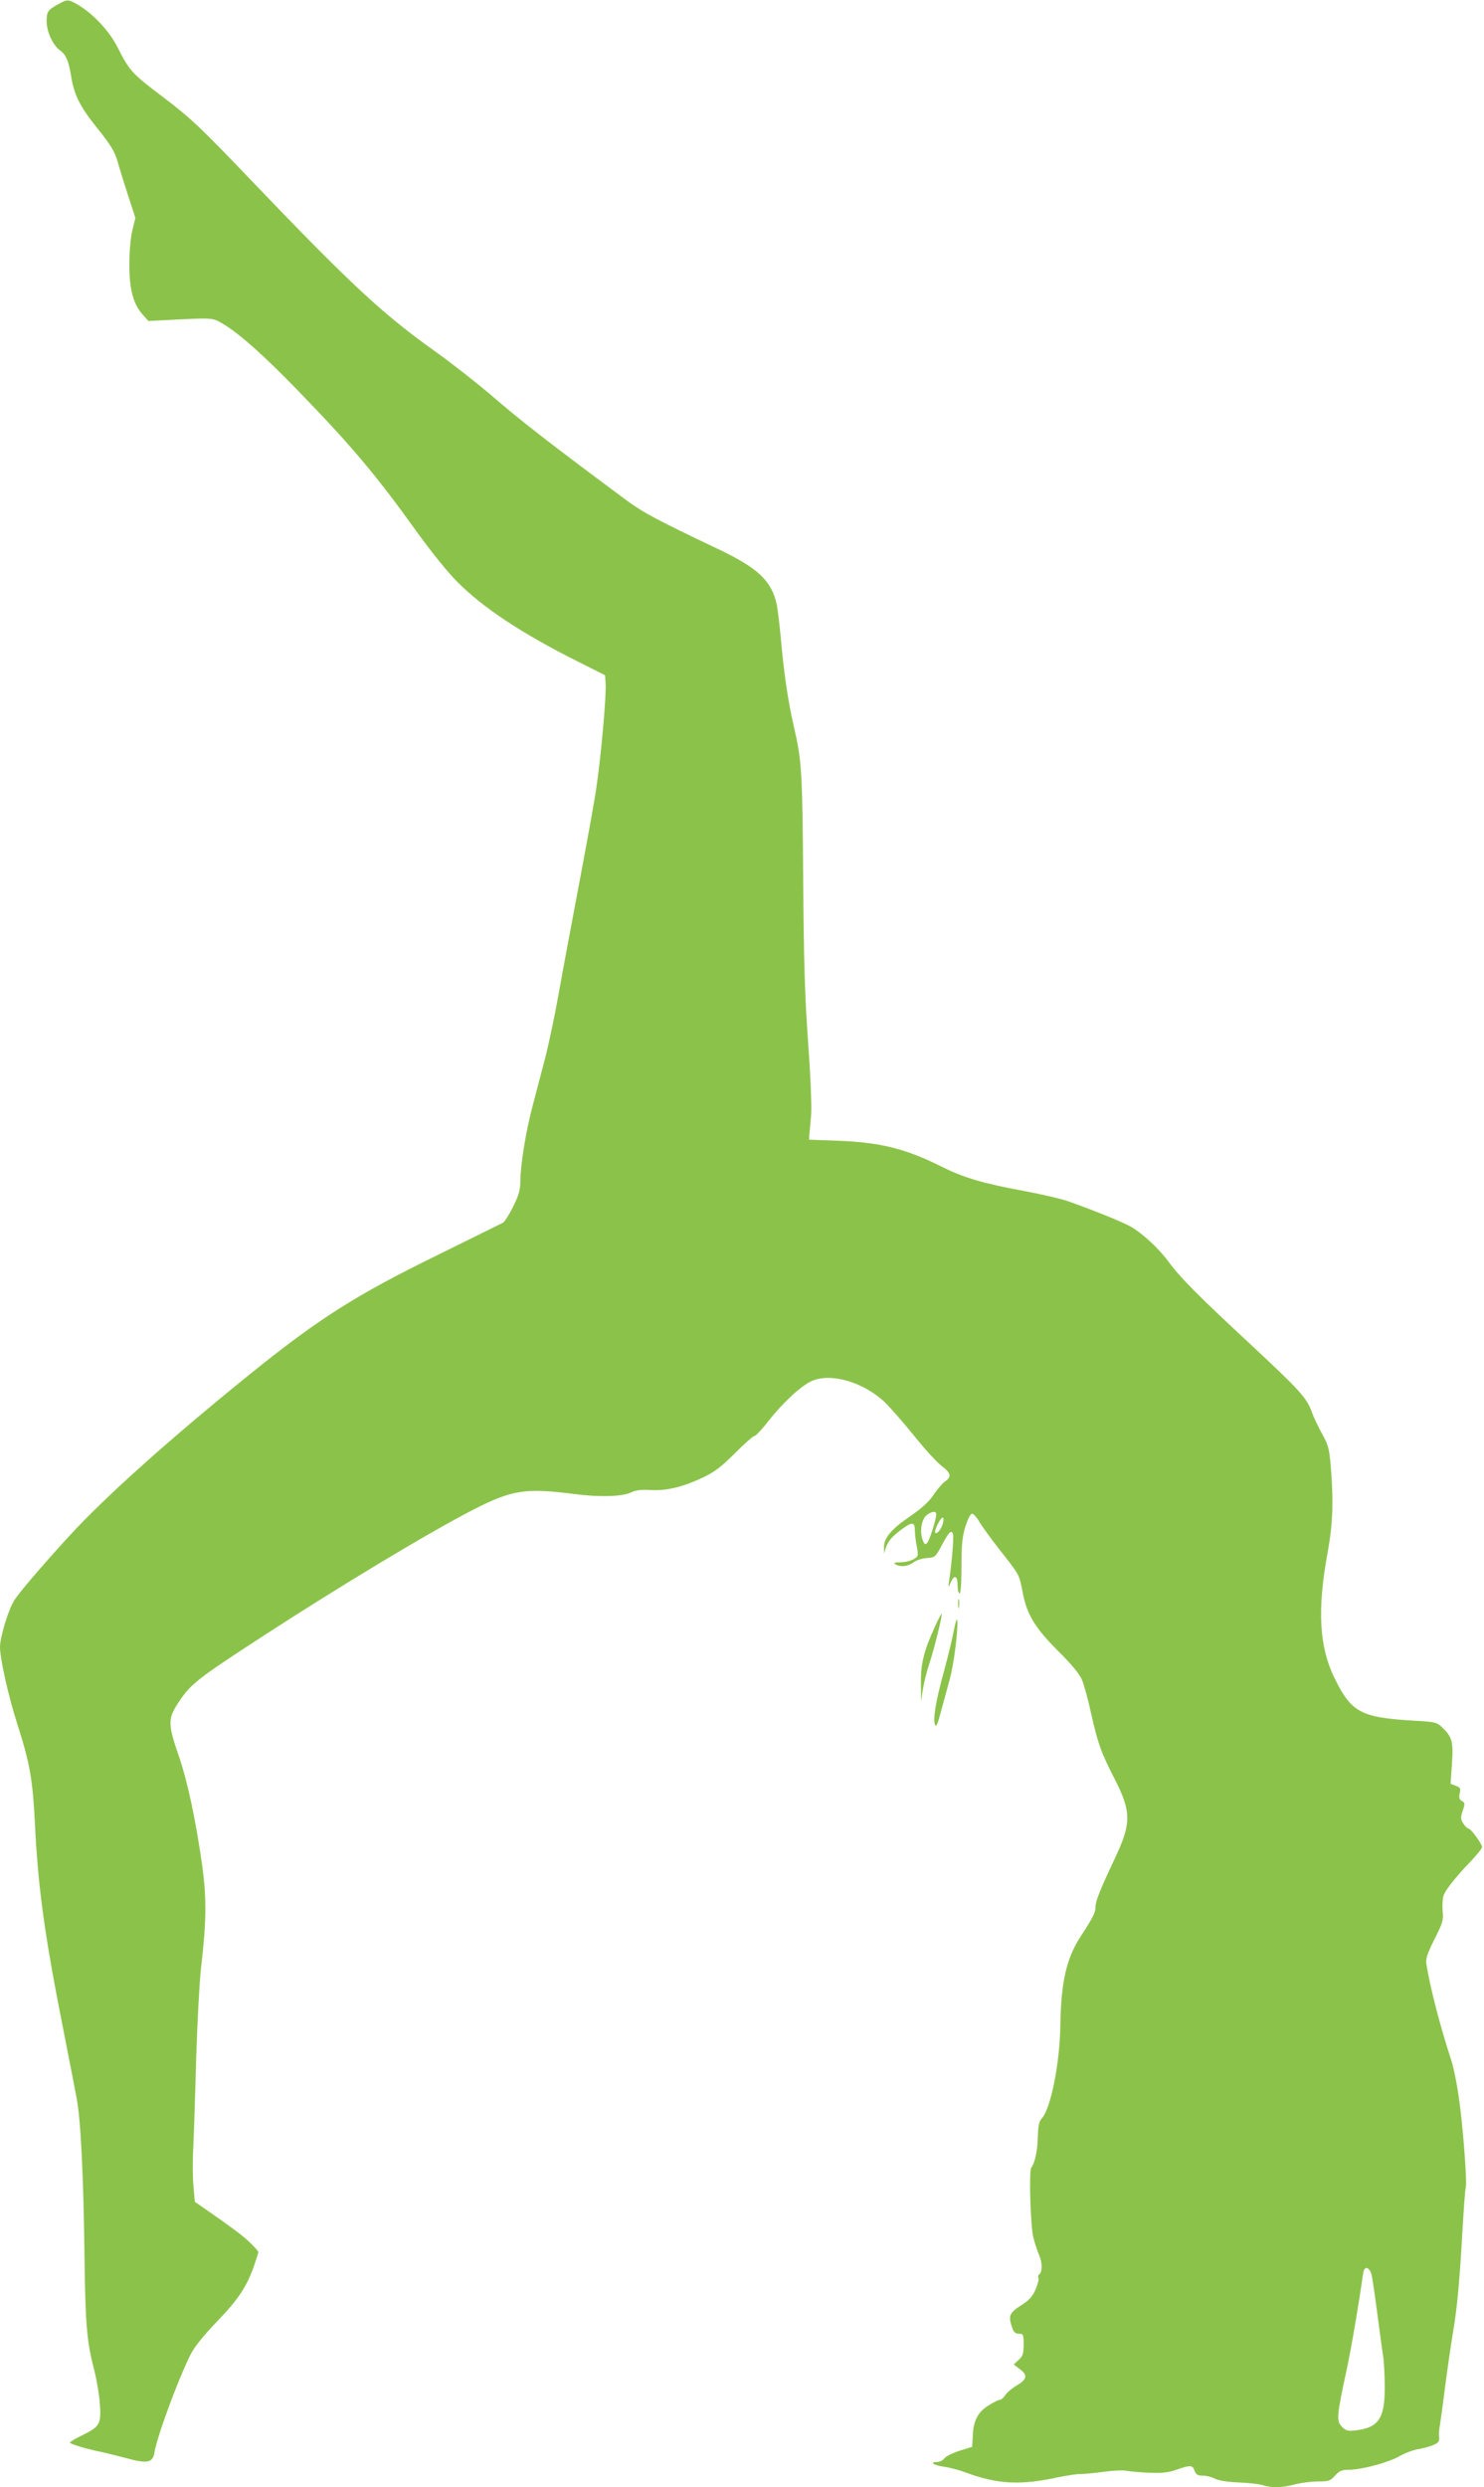 <?xml version="1.0" standalone="no"?>
<!DOCTYPE svg PUBLIC "-//W3C//DTD SVG 20010904//EN"
 "http://www.w3.org/TR/2001/REC-SVG-20010904/DTD/svg10.dtd">
<svg version="1.0" xmlns="http://www.w3.org/2000/svg"
 width="764pt" height="1280pt" viewBox="0 0 764 1280"
 preserveAspectRatio="xMidYMid meet">
<g transform="translate(0,1280) scale(0.1,-0.1)"
fill="#8bc34a" stroke="none">
<path d="M303 12780 c-56 -30 -63 -40 -63 -88 0 -56 32 -125 70 -152 29 -21
43 -53 55 -125 16 -103 45 -161 133 -271 72 -90 91 -121 107 -174 10 -36 35
-116 55 -178 l37 -113 -15 -62 c-9 -35 -16 -110 -16 -172 -1 -130 19 -207 66
-261 l32 -36 115 6 c226 11 214 12 276 -25 78 -47 205 -160 370 -330 281 -289
407 -438 621 -736 72 -100 163 -213 209 -258 132 -133 332 -265 615 -407 l145
-73 3 -44 c4 -61 -24 -377 -48 -536 -10 -71 -51 -294 -89 -495 -38 -201 -86
-457 -106 -570 -20 -113 -52 -263 -71 -335 -19 -71 -47 -180 -63 -240 -33
-125 -61 -294 -62 -381 0 -47 -8 -74 -37 -133 -20 -41 -44 -78 -52 -83 -8 -4
-162 -80 -342 -169 -417 -204 -608 -326 -958 -608 -411 -332 -748 -633 -934
-836 -147 -161 -258 -291 -284 -333 -30 -49 -72 -188 -72 -238 0 -60 43 -253
90 -399 64 -200 79 -286 90 -515 16 -324 49 -566 145 -1050 30 -151 61 -313
70 -360 21 -108 35 -408 40 -810 4 -346 12 -442 49 -582 13 -51 27 -131 30
-178 8 -104 0 -118 -90 -162 -35 -17 -64 -34 -64 -38 0 -7 82 -32 160 -48 25
-5 83 -20 130 -32 108 -30 137 -24 145 28 13 82 121 375 186 505 21 41 67 98
138 172 109 113 153 180 191 291 11 32 20 61 20 65 0 4 -21 27 -46 51 -42 39
-81 68 -230 172 l-51 35 -7 80 c-4 44 -5 133 -1 198 3 65 10 272 15 460 6 188
17 398 25 466 28 239 29 357 6 527 -33 232 -75 432 -121 565 -58 168 -57 192
7 286 58 85 97 115 431 332 391 254 856 534 1079 648 199 102 268 113 523 80
123 -16 239 -13 285 7 30 14 57 17 105 14 80 -5 167 16 270 65 59 28 94 55
163 124 49 49 94 89 101 89 6 0 39 34 71 76 76 96 167 181 224 207 99 44 268
-6 377 -110 27 -26 95 -104 151 -173 55 -69 119 -138 142 -155 47 -35 51 -56
16 -79 -13 -9 -40 -40 -59 -69 -25 -37 -61 -69 -123 -112 -96 -65 -133 -111
-132 -159 l1 -31 8 29 c11 34 33 60 84 97 53 39 66 37 66 -8 0 -21 5 -55 9
-77 5 -21 7 -44 5 -51 -7 -19 -50 -35 -92 -35 -28 0 -33 -3 -22 -10 24 -16 65
-11 92 9 13 11 44 21 69 23 42 3 45 5 75 61 39 73 51 86 60 63 6 -15 -8 -171
-22 -256 -3 -20 -1 -19 11 8 19 41 35 33 35 -19 0 -21 5 -39 10 -39 6 0 10 53
10 139 0 112 4 152 20 205 13 39 26 66 34 66 8 0 25 -19 39 -43 14 -24 62 -90
107 -147 100 -127 97 -122 115 -215 21 -113 64 -183 183 -302 64 -63 110 -118
121 -145 11 -24 33 -104 49 -179 35 -154 50 -197 124 -341 83 -164 82 -223 -3
-403 -75 -159 -99 -218 -99 -248 0 -29 -13 -55 -77 -153 -73 -112 -100 -233
-104 -451 -2 -198 -49 -433 -95 -484 -15 -16 -19 -38 -21 -95 -1 -68 -15 -136
-34 -159 -12 -16 -4 -303 11 -360 7 -27 20 -68 30 -91 17 -39 17 -89 -1 -99
-4 -3 -6 -11 -3 -19 3 -7 -4 -33 -15 -59 -16 -36 -33 -55 -76 -82 -59 -38 -65
-53 -44 -114 8 -23 17 -31 35 -31 22 0 24 -4 24 -55 0 -47 -4 -60 -26 -80
l-25 -23 30 -23 c43 -31 39 -53 -13 -84 -24 -14 -52 -37 -60 -50 -9 -14 -22
-25 -29 -25 -7 0 -33 -13 -58 -29 -55 -34 -78 -79 -81 -156 l-3 -57 -65 -20
c-35 -11 -71 -29 -78 -39 -7 -10 -24 -19 -38 -19 -42 0 -17 -17 35 -24 28 -4
78 -17 113 -30 161 -60 281 -67 473 -25 50 10 102 18 115 17 14 0 67 4 117 11
51 7 105 10 121 6 15 -3 67 -8 115 -10 68 -3 99 0 143 15 74 26 83 25 94 -5 7
-20 17 -25 42 -25 18 0 46 -7 63 -16 18 -9 64 -17 120 -19 49 -2 106 -8 125
-14 48 -15 99 -14 167 4 31 8 85 15 118 15 56 0 64 3 88 30 22 24 35 30 70 30
65 0 205 37 262 70 28 16 71 32 95 36 25 4 60 13 78 21 27 11 33 19 31 41 -2
15 0 43 4 62 3 19 16 109 27 200 12 91 30 215 40 275 22 127 35 272 50 540 6
105 13 198 16 207 8 27 -15 325 -36 467 -10 70 -27 154 -38 187 -58 176 -112
386 -129 500 -4 23 7 55 42 124 42 84 47 99 42 144 -2 27 -1 63 4 78 8 30 65
101 147 186 28 30 52 60 52 67 0 16 -58 95 -70 95 -5 0 -17 11 -26 25 -15 23
-15 31 -4 66 13 37 12 42 -4 51 -13 7 -16 17 -11 39 6 25 3 30 -20 39 l-27 10
7 104 c8 114 1 138 -52 188 -26 25 -36 27 -143 33 -274 16 -323 42 -410 220
-78 159 -89 350 -36 640 28 150 32 267 17 451 -8 90 -13 109 -45 166 -19 35
-43 84 -51 108 -27 76 -60 112 -314 349 -274 254 -368 349 -428 432 -48 64
-129 140 -189 175 -42 24 -179 80 -319 130 -38 14 -143 38 -233 55 -212 39
-311 68 -430 128 -180 89 -306 121 -517 130 l-160 6 2 30 c2 17 6 62 9 100 3
40 -3 201 -16 375 -17 241 -22 417 -25 835 -4 553 -7 610 -49 790 -30 132 -51
275 -66 450 -7 72 -16 150 -21 173 -26 122 -96 188 -297 284 -322 153 -391
190 -479 255 -392 291 -539 405 -693 538 -74 63 -202 164 -285 223 -275 196
-435 344 -952 884 -263 275 -311 320 -453 428 -162 122 -173 135 -234 255 -43
86 -128 176 -209 223 -44 25 -51 26 -94 2z m4517 -7772 c0 -26 -34 -134 -46
-147 -11 -12 -15 -10 -24 15 -16 41 -6 105 20 126 25 21 50 23 50 6z m35 -45
c-7 -30 -31 -60 -40 -51 -8 8 26 78 38 78 5 0 6 -12 2 -27z m2206 -3868 c4
-17 17 -104 29 -195 12 -91 25 -190 30 -220 5 -30 9 -104 9 -163 1 -161 -31
-210 -148 -224 -41 -5 -52 -2 -70 16 -32 32 -31 51 24 306 23 107 62 338 80
468 5 37 10 47 23 45 8 -2 19 -17 23 -33z"/>
<path d="M4933 4545 c0 -22 2 -30 4 -17 2 12 2 30 0 40 -3 9 -5 -1 -4 -23z"/>
<path d="M4812 4426 c-56 -122 -72 -188 -71 -289 l1 -92 9 60 c5 33 20 93 34
135 25 75 68 251 63 255 -2 2 -18 -29 -36 -69z"/>
<path d="M4911 4411 c-7 -40 -31 -137 -52 -215 -41 -148 -57 -242 -45 -273 6
-13 15 9 31 72 14 50 34 124 45 165 21 76 44 260 38 302 -2 13 -9 -10 -17 -51z"/>
</g>
</svg>
